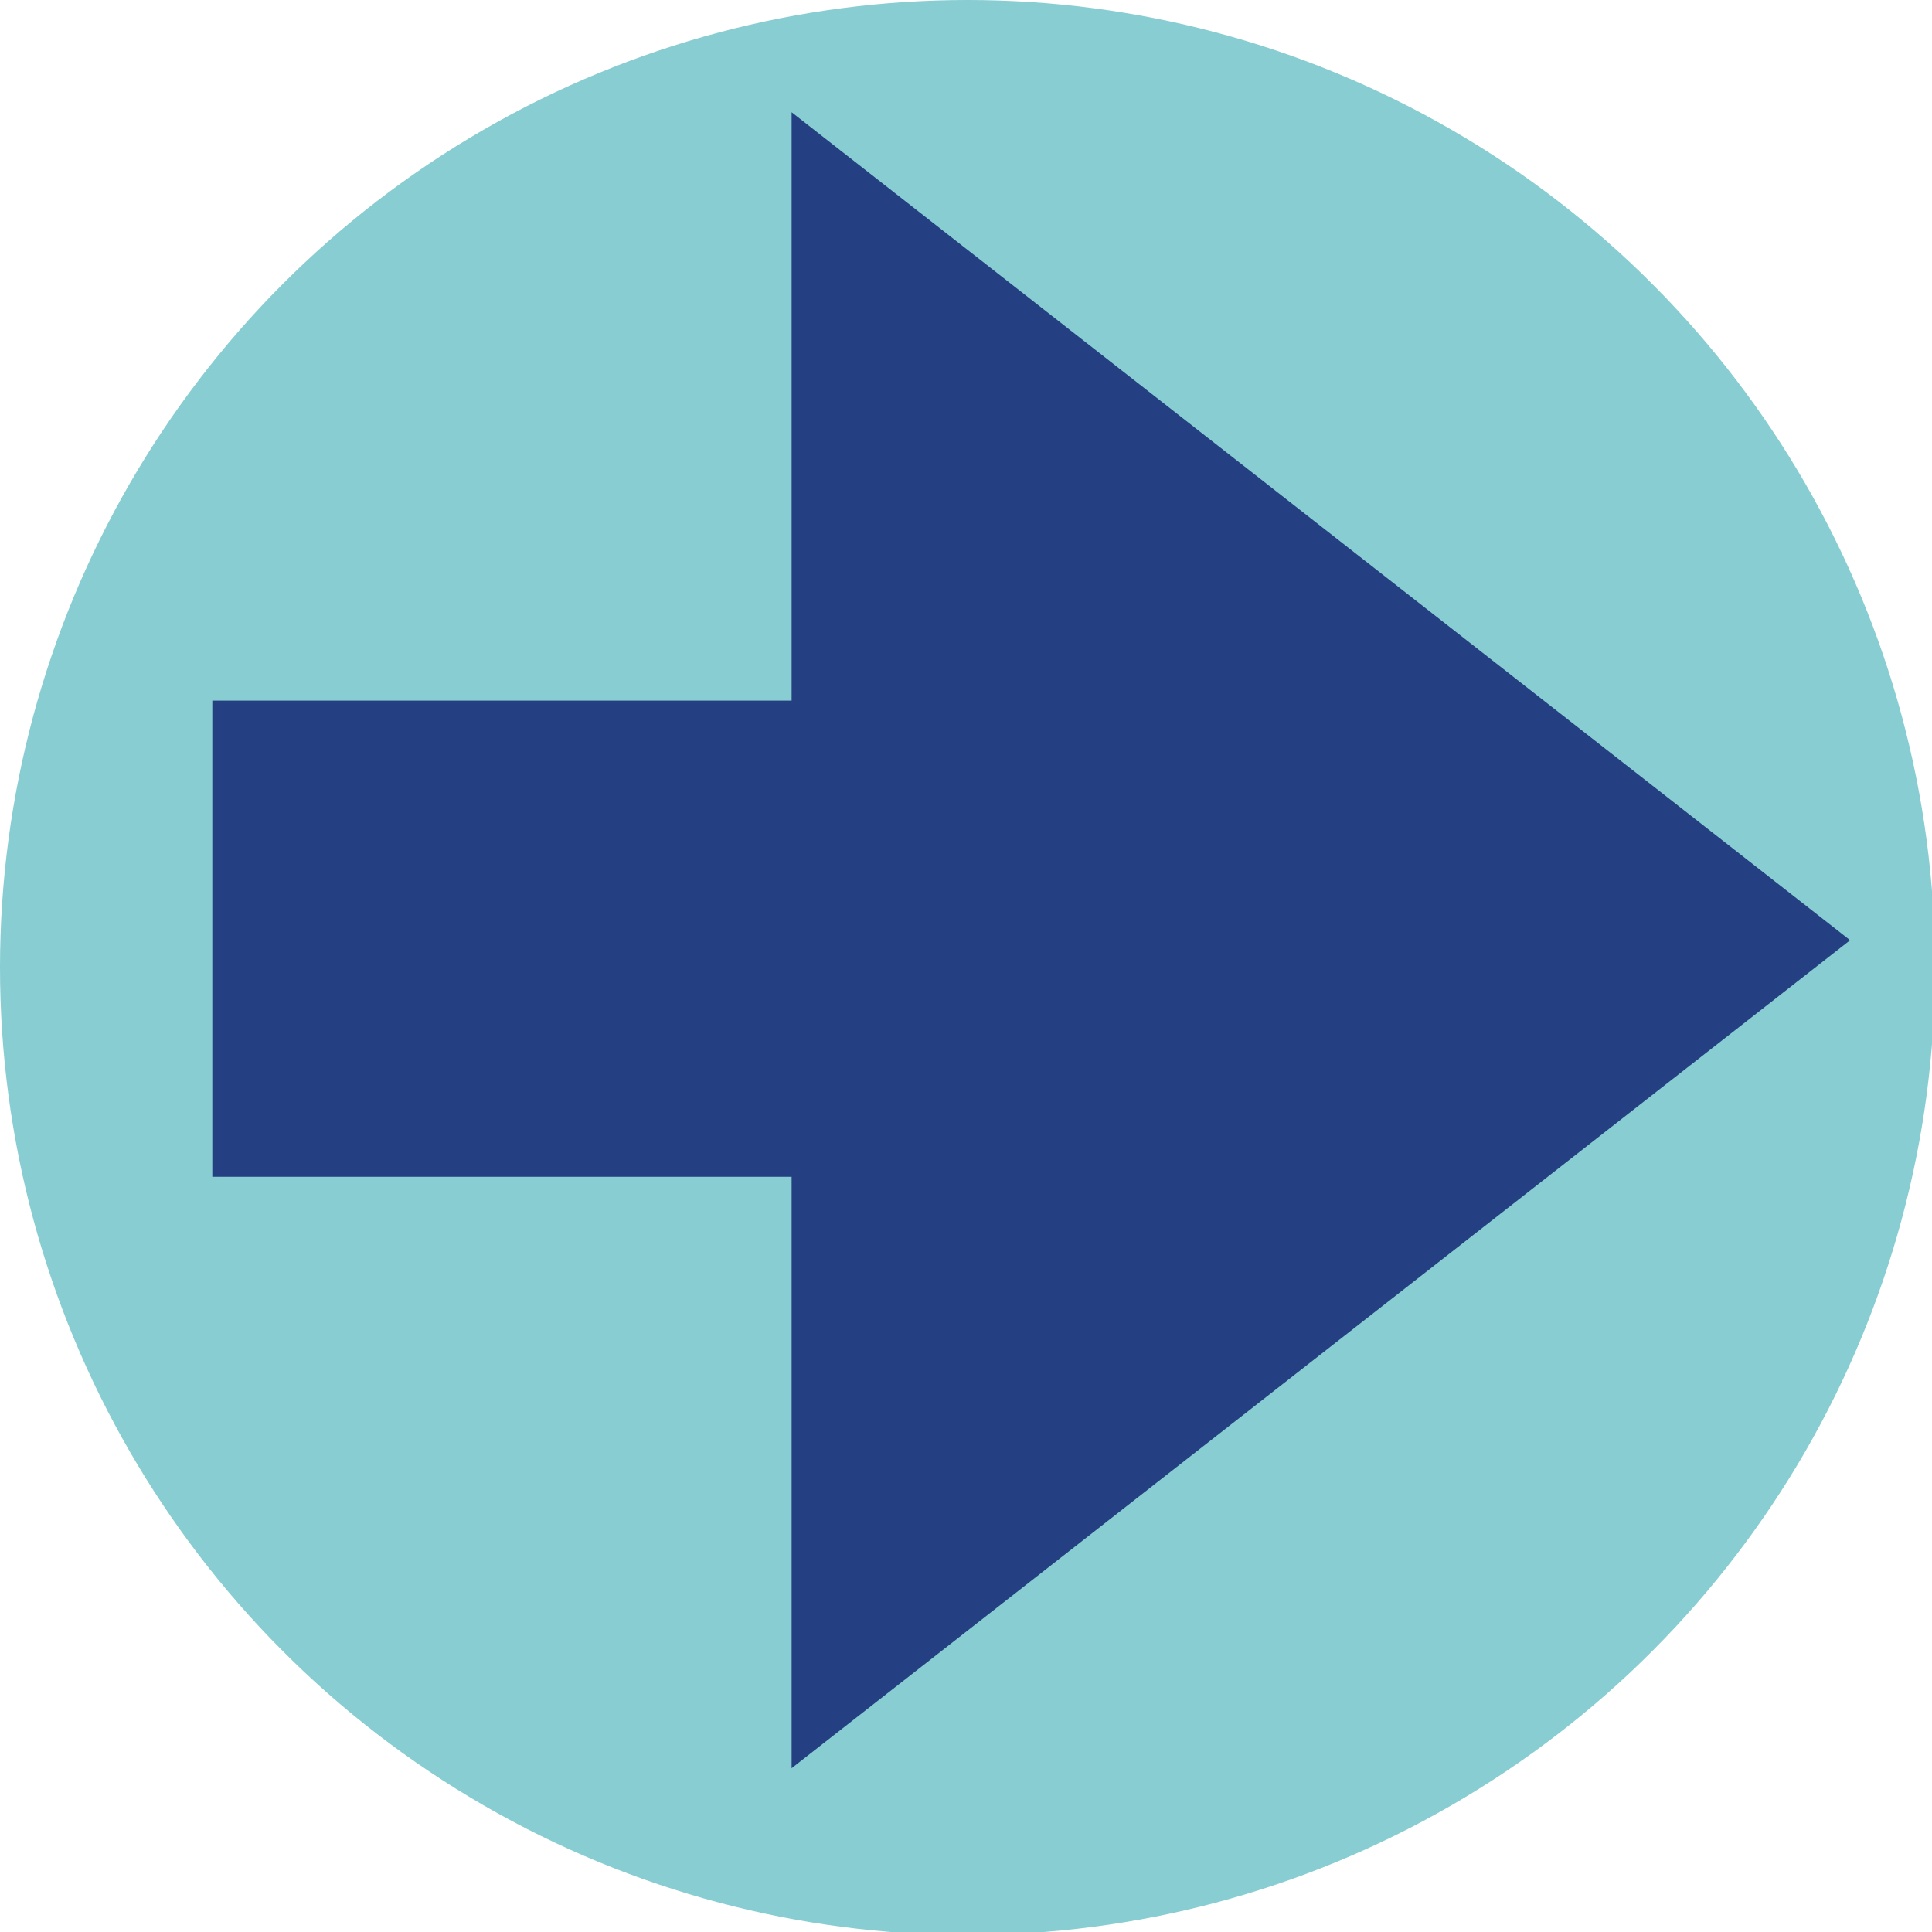 <?xml version="1.0" encoding="UTF-8"?>
<svg xmlns="http://www.w3.org/2000/svg" xmlns:xlink="http://www.w3.org/1999/xlink" xml:space="preserve" width="17.847mm" height="17.847mm" version="1.1" style="shape-rendering:geometricPrecision; text-rendering:geometricPrecision; image-rendering:optimizeQuality; fill-rule:evenodd; clip-rule:evenodd" viewBox="0 0 637 637">
 <defs>
  <style type="text/css">
   
    .fil1 {fill:#244082}
    .fil0 {fill:#88CDD2}
   
  </style>
 </defs>
 <g id="Ebene_x0020_1">
  <circle class="fil0" cx="319" cy="319" r="319"></circle>
  <polygon class="fil1" points="610,310 261,583 261,37 "></polygon>
  <rect class="fil1" x="70" y="231" width="233" height="157"></rect>
 </g>
</svg>
